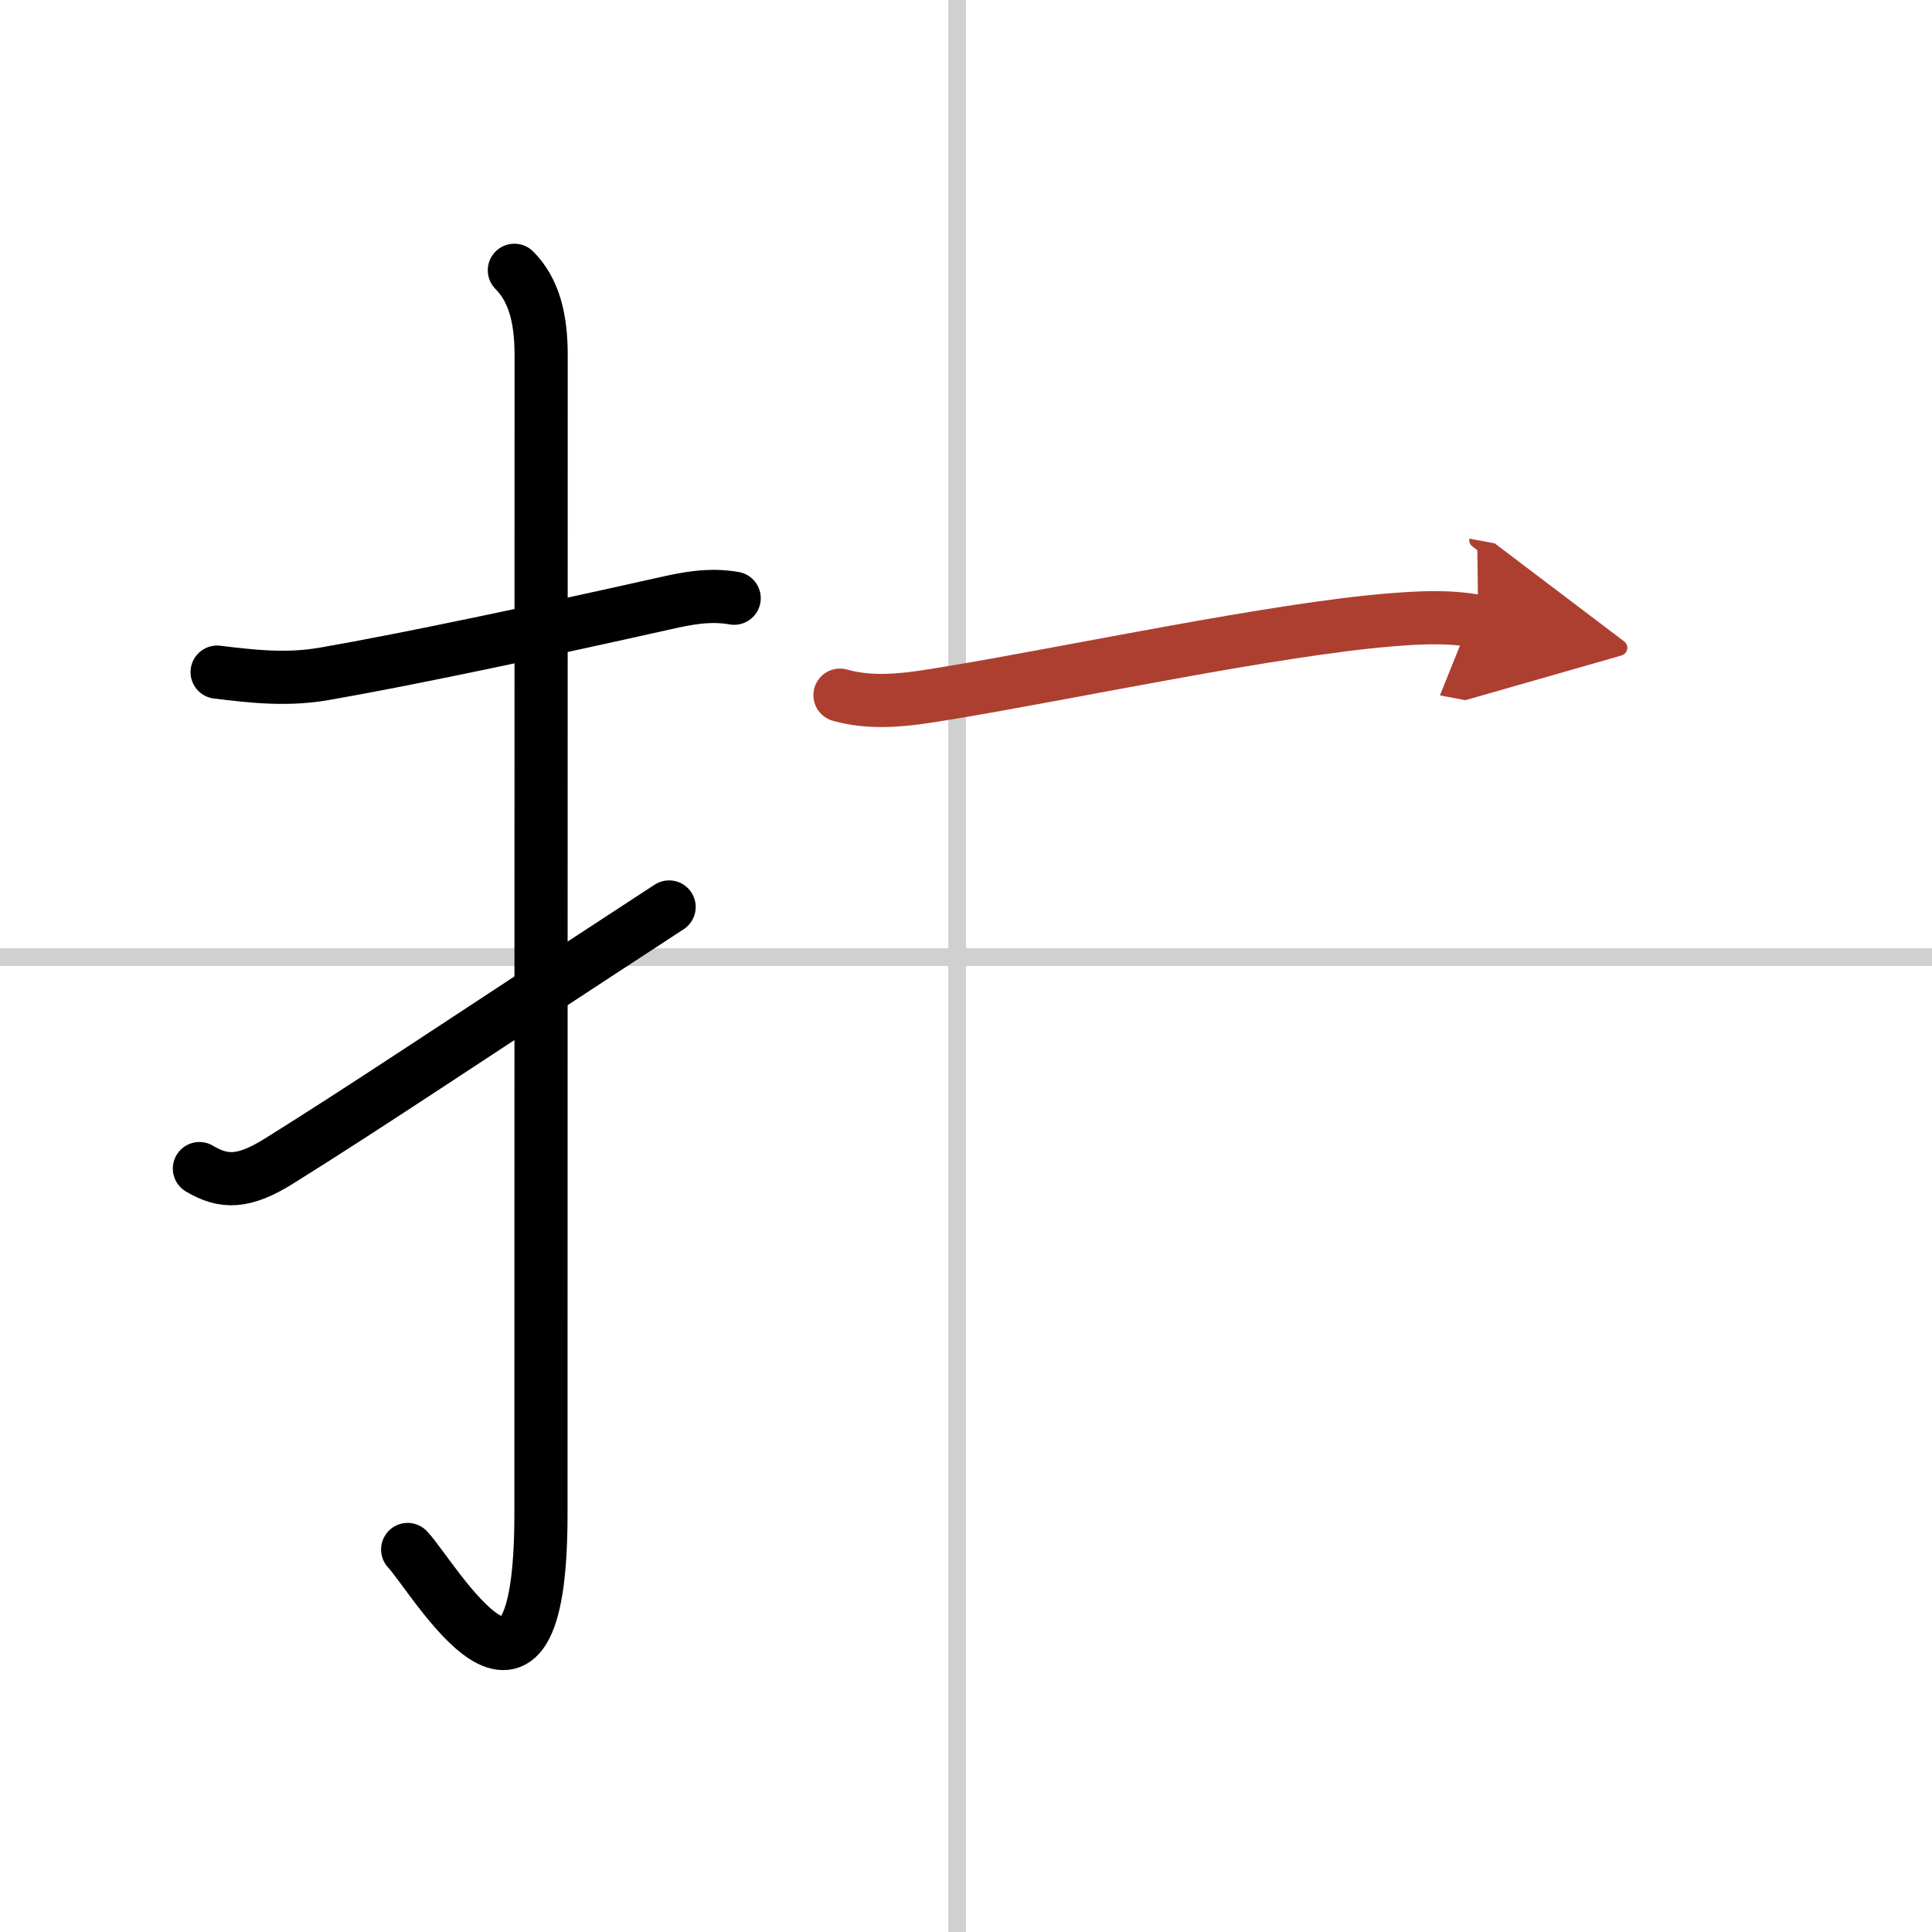 <svg width="400" height="400" viewBox="0 0 109 109" xmlns="http://www.w3.org/2000/svg"><defs><marker id="a" markerWidth="4" orient="auto" refX="1" refY="5" viewBox="0 0 10 10"><polyline points="0 0 10 5 0 10 1 5" fill="#ad3f31" stroke="#ad3f31"/></marker></defs><g fill="none" stroke="#000" stroke-linecap="round" stroke-linejoin="round" stroke-width="3"><rect width="100%" height="100%" fill="#fff" stroke="#fff"/><line x1="54" x2="54" y2="109" stroke="#d0d0d0" stroke-width="1"/><line x2="109" y1="54" y2="54" stroke="#d0d0d0" stroke-width="1"/><path d="m12.25 37.92c2.04 0.25 3.94 0.46 6.03 0.1 4.85-0.84 12.72-2.52 19.23-3.98 1.21-0.27 2.49-0.54 3.91-0.29"/><path d="m29.02 15.25c1.12 1.12 1.51 2.75 1.51 4.77 0 15.23-0.01 53.96-0.01 65.4 0 14.25-6.07 3.53-7.52 2"/><path d="m11.25 65.93c1.38 0.82 2.5 0.82 4.5-0.43 5.11-3.19 9.62-6.25 22-14.33"/><path d="m47.39 39.22c2 0.57 4.11 0.21 6.1-0.12 6.67-1.09 18.45-3.61 25-4.13 1.62-0.13 3.25-0.22 4.91 0.09" marker-end="url(#a)" stroke="#ad3f31"/></g></svg>
